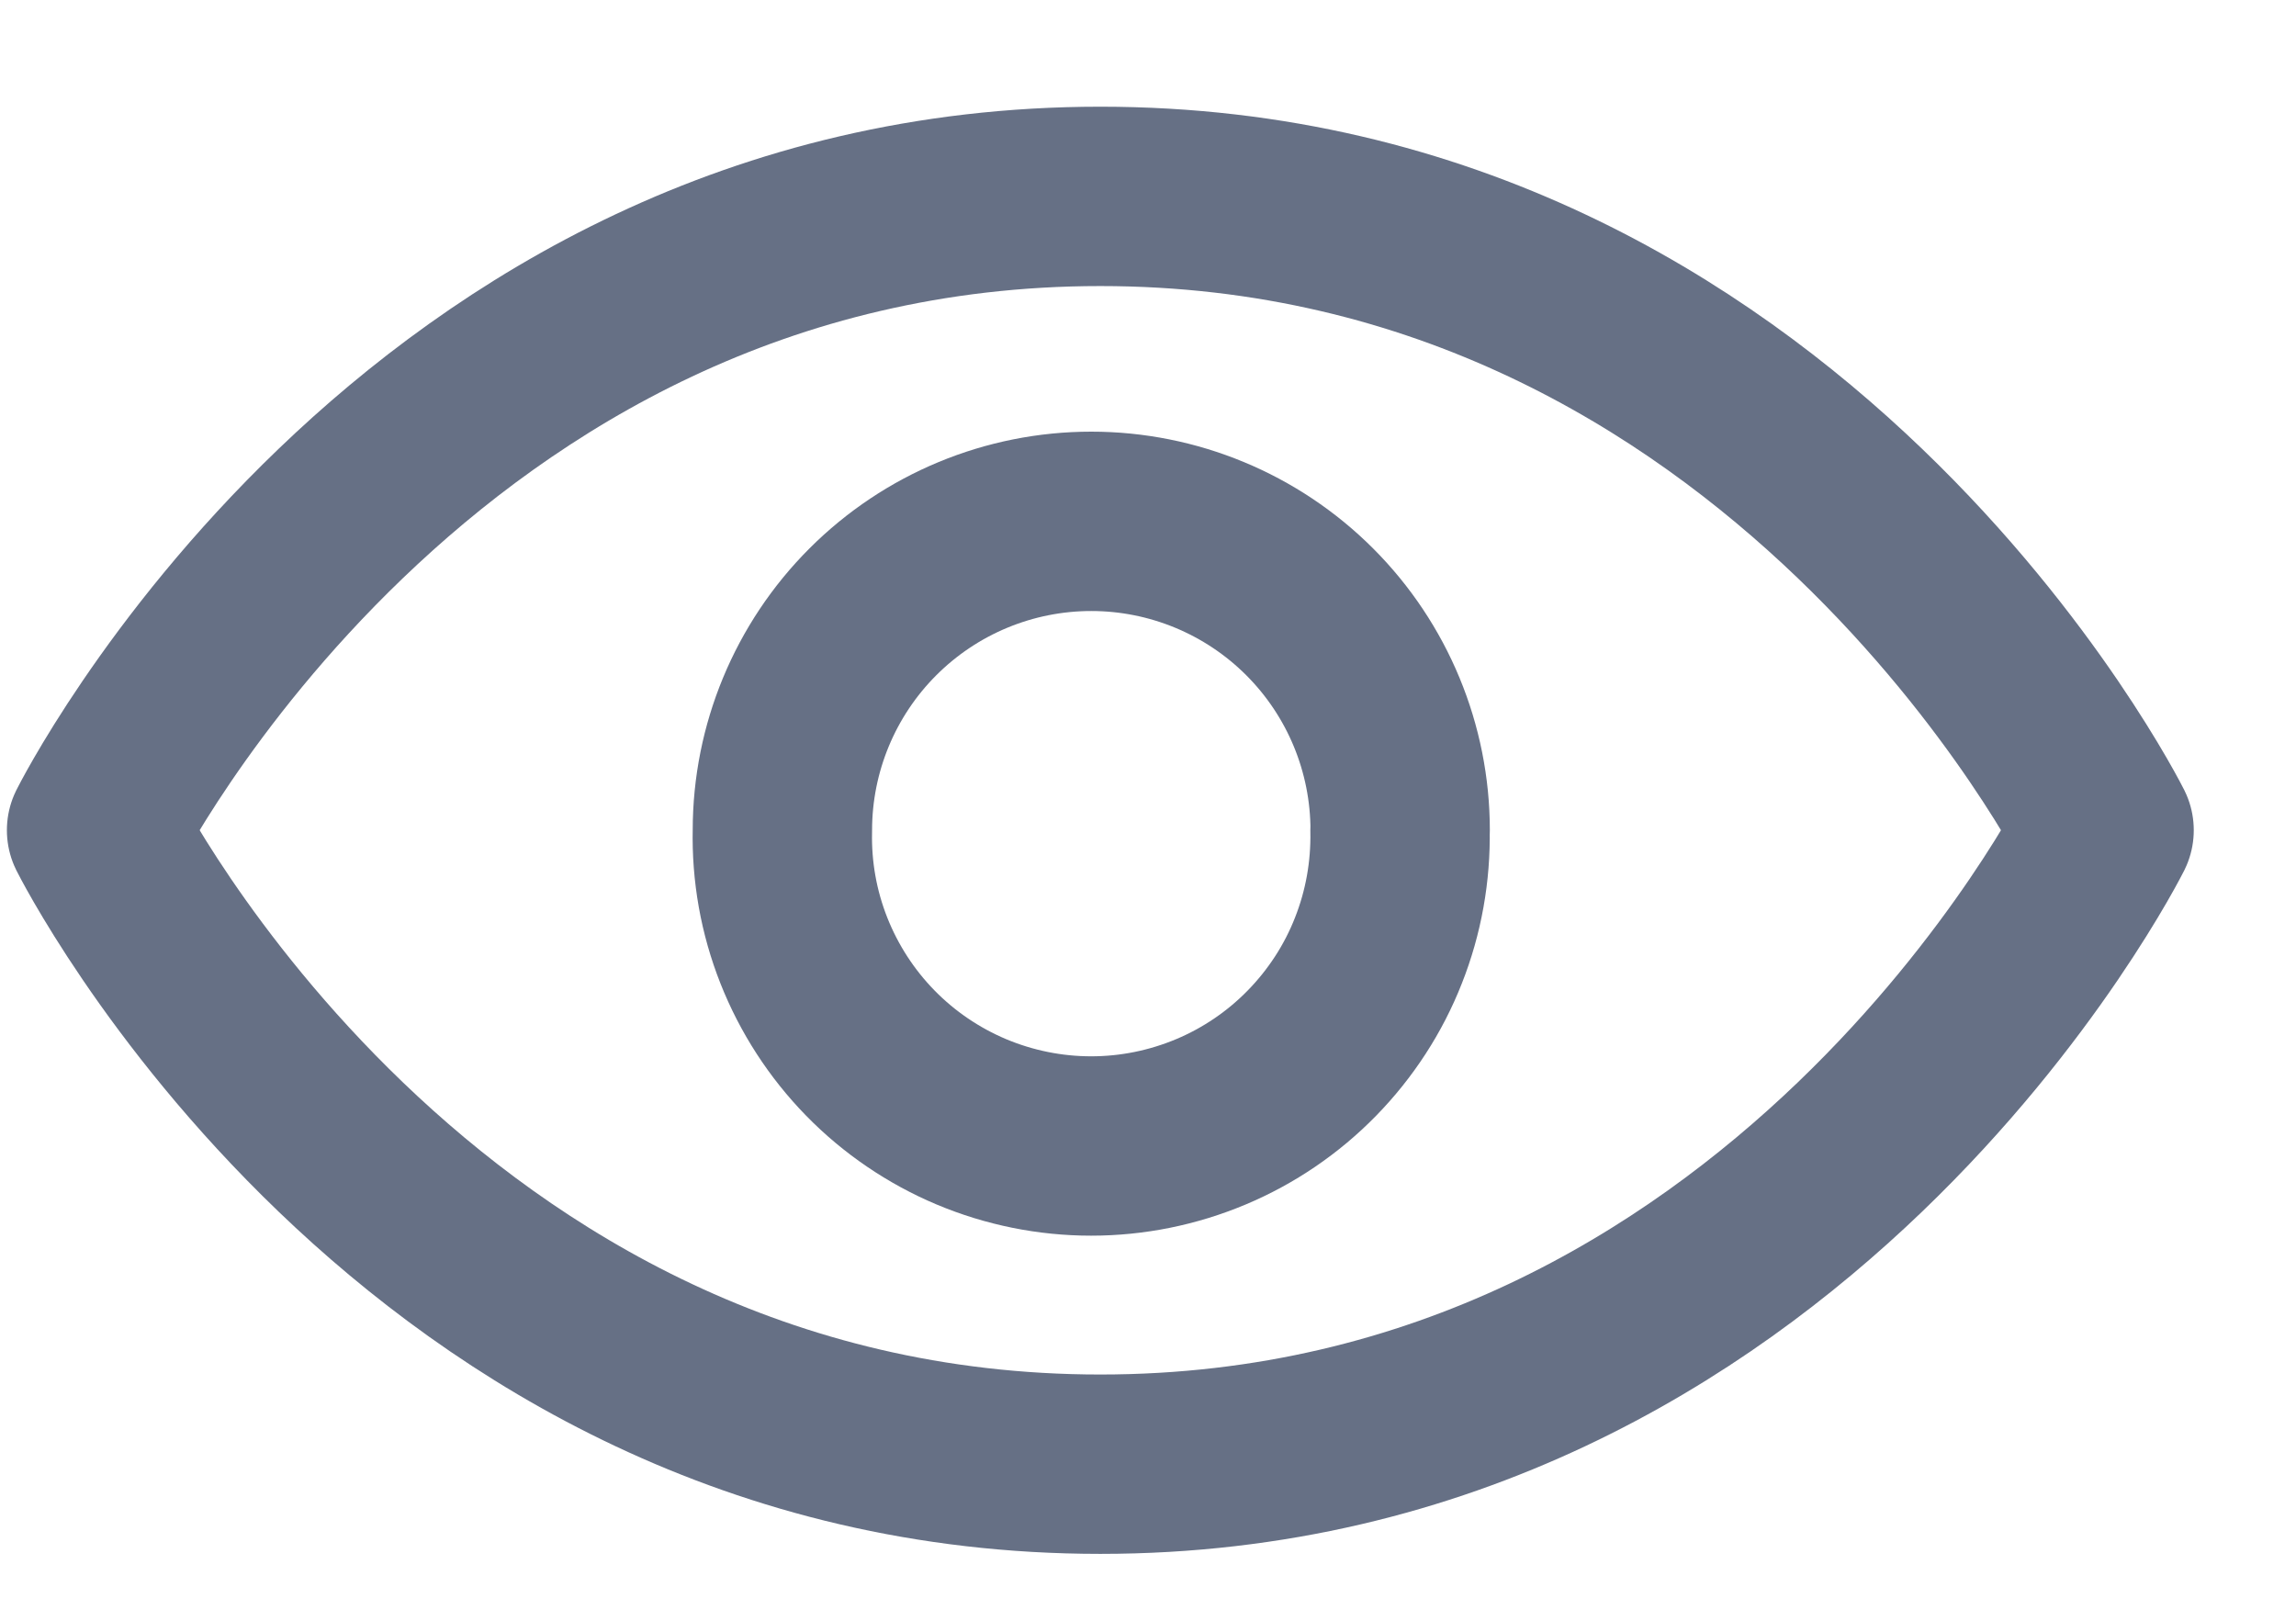 <svg width="17" height="12" viewBox="0 0 17 12" fill="none" xmlns="http://www.w3.org/2000/svg">
<path d="M8.147 1.454C13.232 1.454 15.579 6.147 15.579 6.147C15.579 6.147 13.232 10.841 8.147 10.841C3.063 10.841 0.715 6.147 0.715 6.147C0.715 6.147 3.063 1.454 8.147 1.454Z" stroke="#667085" stroke-width="1.328" stroke-linejoin="round"/>
<path d="M10.366 6.147C10.372 6.452 10.318 6.755 10.206 7.038C10.095 7.321 9.927 7.579 9.714 7.797C9.501 8.015 9.247 8.188 8.966 8.306C8.685 8.424 8.384 8.485 8.079 8.485C7.775 8.485 7.473 8.424 7.192 8.306C6.912 8.188 6.657 8.015 6.444 7.797C6.231 7.579 6.064 7.321 5.952 7.038C5.84 6.755 5.786 6.452 5.793 6.147C5.793 5.541 6.034 4.959 6.463 4.53C6.892 4.101 7.473 3.86 8.08 3.86C8.686 3.86 9.268 4.101 9.697 4.53C10.126 4.959 10.367 5.541 10.367 6.147H10.366Z" stroke="#667085" stroke-width="1.328" stroke-linejoin="round"/>
</svg>
